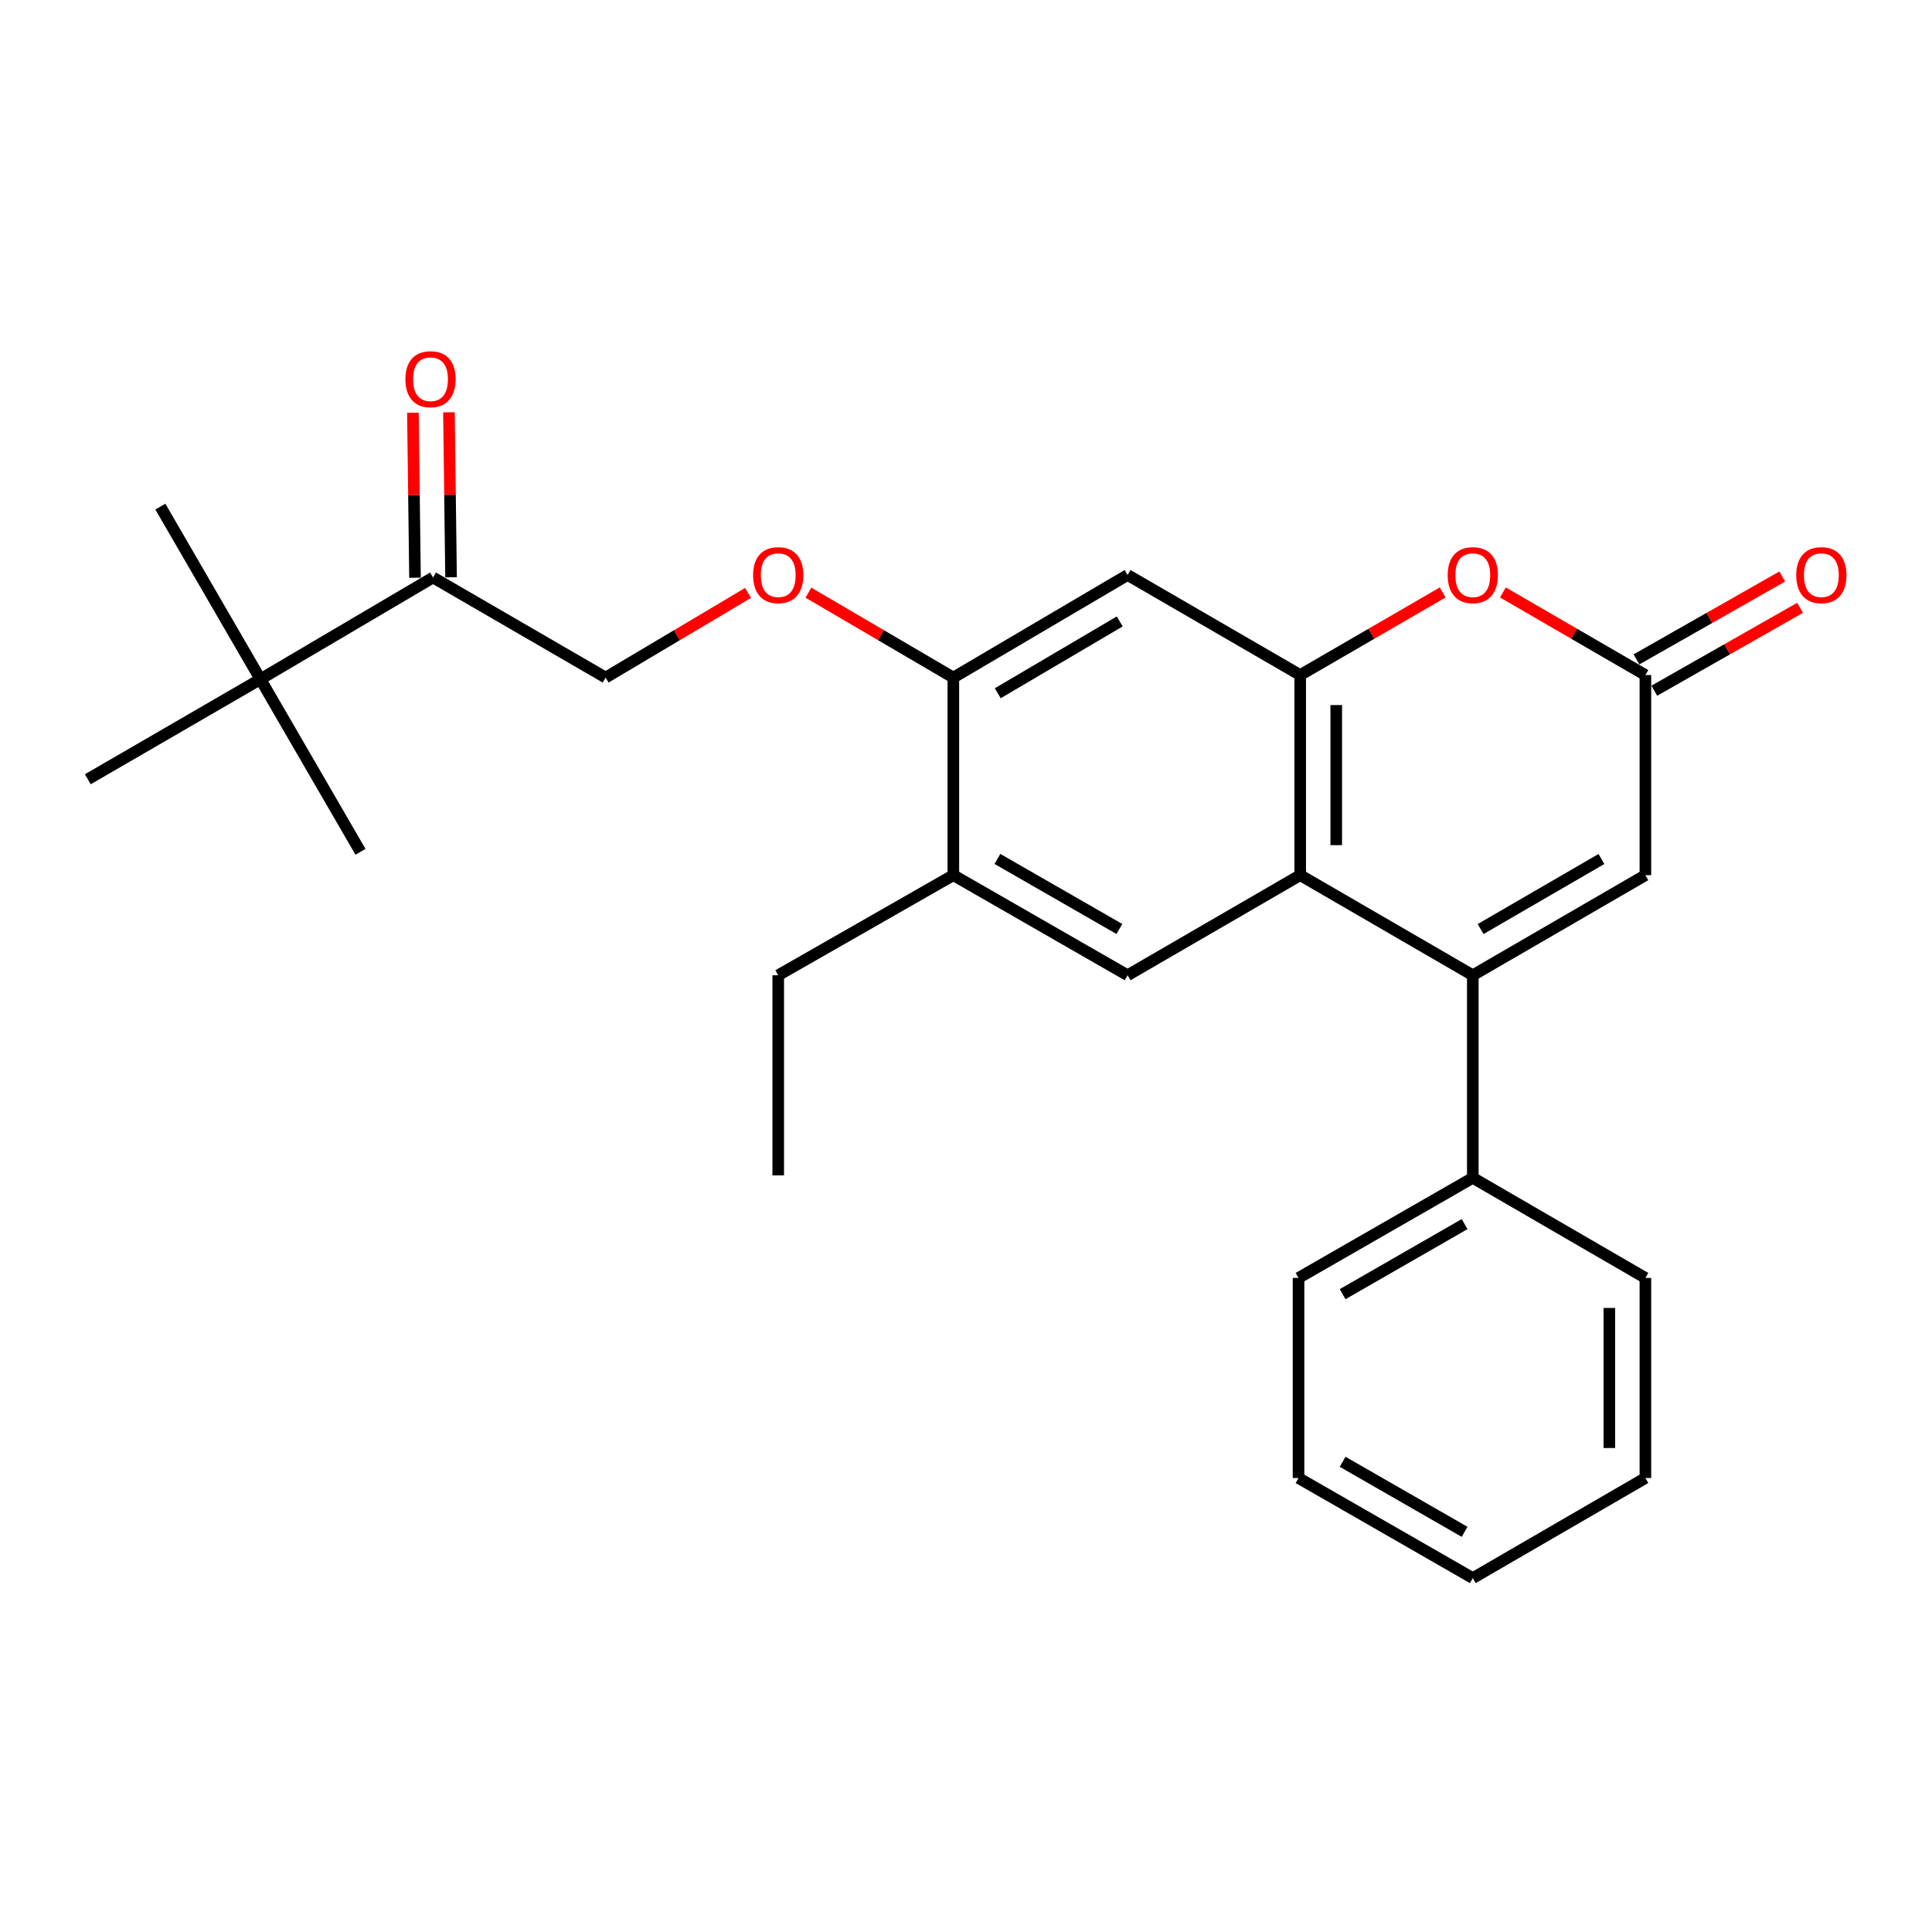 <?xml version='1.0' encoding='iso-8859-1'?>
<svg version='1.1' baseProfile='full'
              xmlns='http://www.w3.org/2000/svg'
                      xmlns:rdkit='http://www.rdkit.org/xml'
                      xmlns:xlink='http://www.w3.org/1999/xlink'
                  xml:space='preserve'
width='1000px' height='1000px' viewBox='0 0 1000 1000'>
<!-- END OF HEADER -->
<rect style='opacity:1.0;fill:#FFFFFF;stroke:none' width='1000' height='1000' x='0' y='0'> </rect>
<path class='bond-0' d='M 762.317,504.788 L 672.981,452.989' style='fill:none;fill-rule:evenodd;stroke:#000000;stroke-width:6px;stroke-linecap:butt;stroke-linejoin:miter;stroke-opacity:1' />
<path class='bond-4' d='M 762.317,504.788 L 851.652,452.989' style='fill:none;fill-rule:evenodd;stroke:#000000;stroke-width:6px;stroke-linecap:butt;stroke-linejoin:miter;stroke-opacity:1' />
<path class='bond-4' d='M 766.36,480.88 L 828.895,444.621' style='fill:none;fill-rule:evenodd;stroke:#000000;stroke-width:6px;stroke-linecap:butt;stroke-linejoin:miter;stroke-opacity:1' />
<path class='bond-11' d='M 762.317,504.788 L 762.317,609.648' style='fill:none;fill-rule:evenodd;stroke:#000000;stroke-width:6px;stroke-linecap:butt;stroke-linejoin:miter;stroke-opacity:1' />
<path class='bond-1' d='M 672.981,452.989 L 672.981,349.404' style='fill:none;fill-rule:evenodd;stroke:#000000;stroke-width:6px;stroke-linecap:butt;stroke-linejoin:miter;stroke-opacity:1' />
<path class='bond-1' d='M 691.636,437.452 L 691.636,364.941' style='fill:none;fill-rule:evenodd;stroke:#000000;stroke-width:6px;stroke-linecap:butt;stroke-linejoin:miter;stroke-opacity:1' />
<path class='bond-5' d='M 672.981,452.989 L 583.635,504.788' style='fill:none;fill-rule:evenodd;stroke:#000000;stroke-width:6px;stroke-linecap:butt;stroke-linejoin:miter;stroke-opacity:1' />
<path class='bond-6' d='M 672.981,349.404 L 583.635,297.616' style='fill:none;fill-rule:evenodd;stroke:#000000;stroke-width:6px;stroke-linecap:butt;stroke-linejoin:miter;stroke-opacity:1' />
<path class='bond-26' d='M 672.981,349.404 L 709.858,328.026' style='fill:none;fill-rule:evenodd;stroke:#000000;stroke-width:6px;stroke-linecap:butt;stroke-linejoin:miter;stroke-opacity:1' />
<path class='bond-26' d='M 709.858,328.026 L 746.735,306.648' style='fill:none;fill-rule:evenodd;stroke:#FF0000;stroke-width:6px;stroke-linecap:butt;stroke-linejoin:miter;stroke-opacity:1' />
<path class='bond-2' d='M 777.898,306.648 L 814.775,328.026' style='fill:none;fill-rule:evenodd;stroke:#FF0000;stroke-width:6px;stroke-linecap:butt;stroke-linejoin:miter;stroke-opacity:1' />
<path class='bond-2' d='M 814.775,328.026 L 851.652,349.404' style='fill:none;fill-rule:evenodd;stroke:#000000;stroke-width:6px;stroke-linecap:butt;stroke-linejoin:miter;stroke-opacity:1' />
<path class='bond-3' d='M 851.652,349.404 L 851.652,452.989' style='fill:none;fill-rule:evenodd;stroke:#000000;stroke-width:6px;stroke-linecap:butt;stroke-linejoin:miter;stroke-opacity:1' />
<path class='bond-13' d='M 856.263,357.512 L 893.992,336.059' style='fill:none;fill-rule:evenodd;stroke:#000000;stroke-width:6px;stroke-linecap:butt;stroke-linejoin:miter;stroke-opacity:1' />
<path class='bond-13' d='M 893.992,336.059 L 931.72,314.605' style='fill:none;fill-rule:evenodd;stroke:#FF0000;stroke-width:6px;stroke-linecap:butt;stroke-linejoin:miter;stroke-opacity:1' />
<path class='bond-13' d='M 847.042,341.295 L 884.771,319.842' style='fill:none;fill-rule:evenodd;stroke:#000000;stroke-width:6px;stroke-linecap:butt;stroke-linejoin:miter;stroke-opacity:1' />
<path class='bond-13' d='M 884.771,319.842 L 922.499,298.389' style='fill:none;fill-rule:evenodd;stroke:#FF0000;stroke-width:6px;stroke-linecap:butt;stroke-linejoin:miter;stroke-opacity:1' />
<path class='bond-8' d='M 583.635,504.788 L 493.449,452.989' style='fill:none;fill-rule:evenodd;stroke:#000000;stroke-width:6px;stroke-linecap:butt;stroke-linejoin:miter;stroke-opacity:1' />
<path class='bond-8' d='M 579.398,480.841 L 516.268,444.583' style='fill:none;fill-rule:evenodd;stroke:#000000;stroke-width:6px;stroke-linecap:butt;stroke-linejoin:miter;stroke-opacity:1' />
<path class='bond-28' d='M 583.635,297.616 L 493.449,350.709' style='fill:none;fill-rule:evenodd;stroke:#000000;stroke-width:6px;stroke-linecap:butt;stroke-linejoin:miter;stroke-opacity:1' />
<path class='bond-28' d='M 579.571,321.656 L 516.441,358.821' style='fill:none;fill-rule:evenodd;stroke:#000000;stroke-width:6px;stroke-linecap:butt;stroke-linejoin:miter;stroke-opacity:1' />
<path class='bond-7' d='M 493.449,350.709 L 493.449,452.989' style='fill:none;fill-rule:evenodd;stroke:#000000;stroke-width:6px;stroke-linecap:butt;stroke-linejoin:miter;stroke-opacity:1' />
<path class='bond-10' d='M 493.449,350.709 L 455.942,328.739' style='fill:none;fill-rule:evenodd;stroke:#000000;stroke-width:6px;stroke-linecap:butt;stroke-linejoin:miter;stroke-opacity:1' />
<path class='bond-10' d='M 455.942,328.739 L 418.434,306.769' style='fill:none;fill-rule:evenodd;stroke:#FF0000;stroke-width:6px;stroke-linecap:butt;stroke-linejoin:miter;stroke-opacity:1' />
<path class='bond-16' d='M 493.449,452.989 L 402.808,504.788' style='fill:none;fill-rule:evenodd;stroke:#000000;stroke-width:6px;stroke-linecap:butt;stroke-linejoin:miter;stroke-opacity:1' />
<path class='bond-9' d='M 224.136,298.911 L 313.472,350.709' style='fill:none;fill-rule:evenodd;stroke:#000000;stroke-width:6px;stroke-linecap:butt;stroke-linejoin:miter;stroke-opacity:1' />
<path class='bond-12' d='M 224.136,298.911 L 134.79,351.559' style='fill:none;fill-rule:evenodd;stroke:#000000;stroke-width:6px;stroke-linecap:butt;stroke-linejoin:miter;stroke-opacity:1' />
<path class='bond-15' d='M 233.463,298.793 L 232.92,256.099' style='fill:none;fill-rule:evenodd;stroke:#000000;stroke-width:6px;stroke-linecap:butt;stroke-linejoin:miter;stroke-opacity:1' />
<path class='bond-15' d='M 232.92,256.099 L 232.377,213.405' style='fill:none;fill-rule:evenodd;stroke:#FF0000;stroke-width:6px;stroke-linecap:butt;stroke-linejoin:miter;stroke-opacity:1' />
<path class='bond-15' d='M 214.81,299.03 L 214.267,256.336' style='fill:none;fill-rule:evenodd;stroke:#000000;stroke-width:6px;stroke-linecap:butt;stroke-linejoin:miter;stroke-opacity:1' />
<path class='bond-15' d='M 214.267,256.336 L 213.724,213.643' style='fill:none;fill-rule:evenodd;stroke:#FF0000;stroke-width:6px;stroke-linecap:butt;stroke-linejoin:miter;stroke-opacity:1' />
<path class='bond-14' d='M 387.21,306.886 L 350.341,328.798' style='fill:none;fill-rule:evenodd;stroke:#FF0000;stroke-width:6px;stroke-linecap:butt;stroke-linejoin:miter;stroke-opacity:1' />
<path class='bond-14' d='M 350.341,328.798 L 313.472,350.709' style='fill:none;fill-rule:evenodd;stroke:#000000;stroke-width:6px;stroke-linecap:butt;stroke-linejoin:miter;stroke-opacity:1' />
<path class='bond-20' d='M 762.317,609.648 L 672.121,661.457' style='fill:none;fill-rule:evenodd;stroke:#000000;stroke-width:6px;stroke-linecap:butt;stroke-linejoin:miter;stroke-opacity:1' />
<path class='bond-20' d='M 758.079,633.596 L 694.942,669.862' style='fill:none;fill-rule:evenodd;stroke:#000000;stroke-width:6px;stroke-linecap:butt;stroke-linejoin:miter;stroke-opacity:1' />
<path class='bond-21' d='M 762.317,609.648 L 851.652,661.457' style='fill:none;fill-rule:evenodd;stroke:#000000;stroke-width:6px;stroke-linecap:butt;stroke-linejoin:miter;stroke-opacity:1' />
<path class='bond-17' d='M 134.79,351.559 L 45.455,403.347' style='fill:none;fill-rule:evenodd;stroke:#000000;stroke-width:6px;stroke-linecap:butt;stroke-linejoin:miter;stroke-opacity:1' />
<path class='bond-18' d='M 134.79,351.559 L 186.588,440.895' style='fill:none;fill-rule:evenodd;stroke:#000000;stroke-width:6px;stroke-linecap:butt;stroke-linejoin:miter;stroke-opacity:1' />
<path class='bond-19' d='M 134.79,351.559 L 83.002,262.224' style='fill:none;fill-rule:evenodd;stroke:#000000;stroke-width:6px;stroke-linecap:butt;stroke-linejoin:miter;stroke-opacity:1' />
<path class='bond-22' d='M 402.808,504.788 L 402.808,608.363' style='fill:none;fill-rule:evenodd;stroke:#000000;stroke-width:6px;stroke-linecap:butt;stroke-linejoin:miter;stroke-opacity:1' />
<path class='bond-23' d='M 672.121,661.457 L 672.121,765.022' style='fill:none;fill-rule:evenodd;stroke:#000000;stroke-width:6px;stroke-linecap:butt;stroke-linejoin:miter;stroke-opacity:1' />
<path class='bond-24' d='M 851.652,661.457 L 851.652,765.022' style='fill:none;fill-rule:evenodd;stroke:#000000;stroke-width:6px;stroke-linecap:butt;stroke-linejoin:miter;stroke-opacity:1' />
<path class='bond-24' d='M 832.998,676.992 L 832.998,749.487' style='fill:none;fill-rule:evenodd;stroke:#000000;stroke-width:6px;stroke-linecap:butt;stroke-linejoin:miter;stroke-opacity:1' />
<path class='bond-27' d='M 672.121,765.022 L 762.317,816.82' style='fill:none;fill-rule:evenodd;stroke:#000000;stroke-width:6px;stroke-linecap:butt;stroke-linejoin:miter;stroke-opacity:1' />
<path class='bond-27' d='M 694.94,756.615 L 758.077,792.873' style='fill:none;fill-rule:evenodd;stroke:#000000;stroke-width:6px;stroke-linecap:butt;stroke-linejoin:miter;stroke-opacity:1' />
<path class='bond-25' d='M 851.652,765.022 L 762.317,816.82' style='fill:none;fill-rule:evenodd;stroke:#000000;stroke-width:6px;stroke-linecap:butt;stroke-linejoin:miter;stroke-opacity:1' />
<path  class='atom-3' d='M 749.317 297.696
Q 749.317 290.896, 752.677 287.096
Q 756.037 283.296, 762.317 283.296
Q 768.597 283.296, 771.957 287.096
Q 775.317 290.896, 775.317 297.696
Q 775.317 304.576, 771.917 308.496
Q 768.517 312.376, 762.317 312.376
Q 756.077 312.376, 752.677 308.496
Q 749.317 304.616, 749.317 297.696
M 762.317 309.176
Q 766.637 309.176, 768.957 306.296
Q 771.317 303.376, 771.317 297.696
Q 771.317 292.136, 768.957 289.336
Q 766.637 286.496, 762.317 286.496
Q 757.997 286.496, 755.637 289.296
Q 753.317 292.096, 753.317 297.696
Q 753.317 303.416, 755.637 306.296
Q 757.997 309.176, 762.317 309.176
' fill='#FF0000'/>
<path  class='atom-11' d='M 389.808 297.696
Q 389.808 290.896, 393.168 287.096
Q 396.528 283.296, 402.808 283.296
Q 409.088 283.296, 412.448 287.096
Q 415.808 290.896, 415.808 297.696
Q 415.808 304.576, 412.408 308.496
Q 409.008 312.376, 402.808 312.376
Q 396.568 312.376, 393.168 308.496
Q 389.808 304.616, 389.808 297.696
M 402.808 309.176
Q 407.128 309.176, 409.448 306.296
Q 411.808 303.376, 411.808 297.696
Q 411.808 292.136, 409.448 289.336
Q 407.128 286.496, 402.808 286.496
Q 398.488 286.496, 396.128 289.296
Q 393.808 292.096, 393.808 297.696
Q 393.808 303.416, 396.128 306.296
Q 398.488 309.176, 402.808 309.176
' fill='#FF0000'/>
<path  class='atom-14' d='M 929.729 297.696
Q 929.729 290.896, 933.089 287.096
Q 936.449 283.296, 942.729 283.296
Q 949.009 283.296, 952.369 287.096
Q 955.729 290.896, 955.729 297.696
Q 955.729 304.576, 952.329 308.496
Q 948.929 312.376, 942.729 312.376
Q 936.489 312.376, 933.089 308.496
Q 929.729 304.616, 929.729 297.696
M 942.729 309.176
Q 947.049 309.176, 949.369 306.296
Q 951.729 303.376, 951.729 297.696
Q 951.729 292.136, 949.369 289.336
Q 947.049 286.496, 942.729 286.496
Q 938.409 286.496, 936.049 289.296
Q 933.729 292.096, 933.729 297.696
Q 933.729 303.416, 936.049 306.296
Q 938.409 309.176, 942.729 309.176
' fill='#FF0000'/>
<path  class='atom-16' d='M 209.831 196.276
Q 209.831 189.476, 213.191 185.676
Q 216.551 181.876, 222.831 181.876
Q 229.111 181.876, 232.471 185.676
Q 235.831 189.476, 235.831 196.276
Q 235.831 203.156, 232.431 207.076
Q 229.031 210.956, 222.831 210.956
Q 216.591 210.956, 213.191 207.076
Q 209.831 203.196, 209.831 196.276
M 222.831 207.756
Q 227.151 207.756, 229.471 204.876
Q 231.831 201.956, 231.831 196.276
Q 231.831 190.716, 229.471 187.916
Q 227.151 185.076, 222.831 185.076
Q 218.511 185.076, 216.151 187.876
Q 213.831 190.676, 213.831 196.276
Q 213.831 201.996, 216.151 204.876
Q 218.511 207.756, 222.831 207.756
' fill='#FF0000'/>
</svg>
